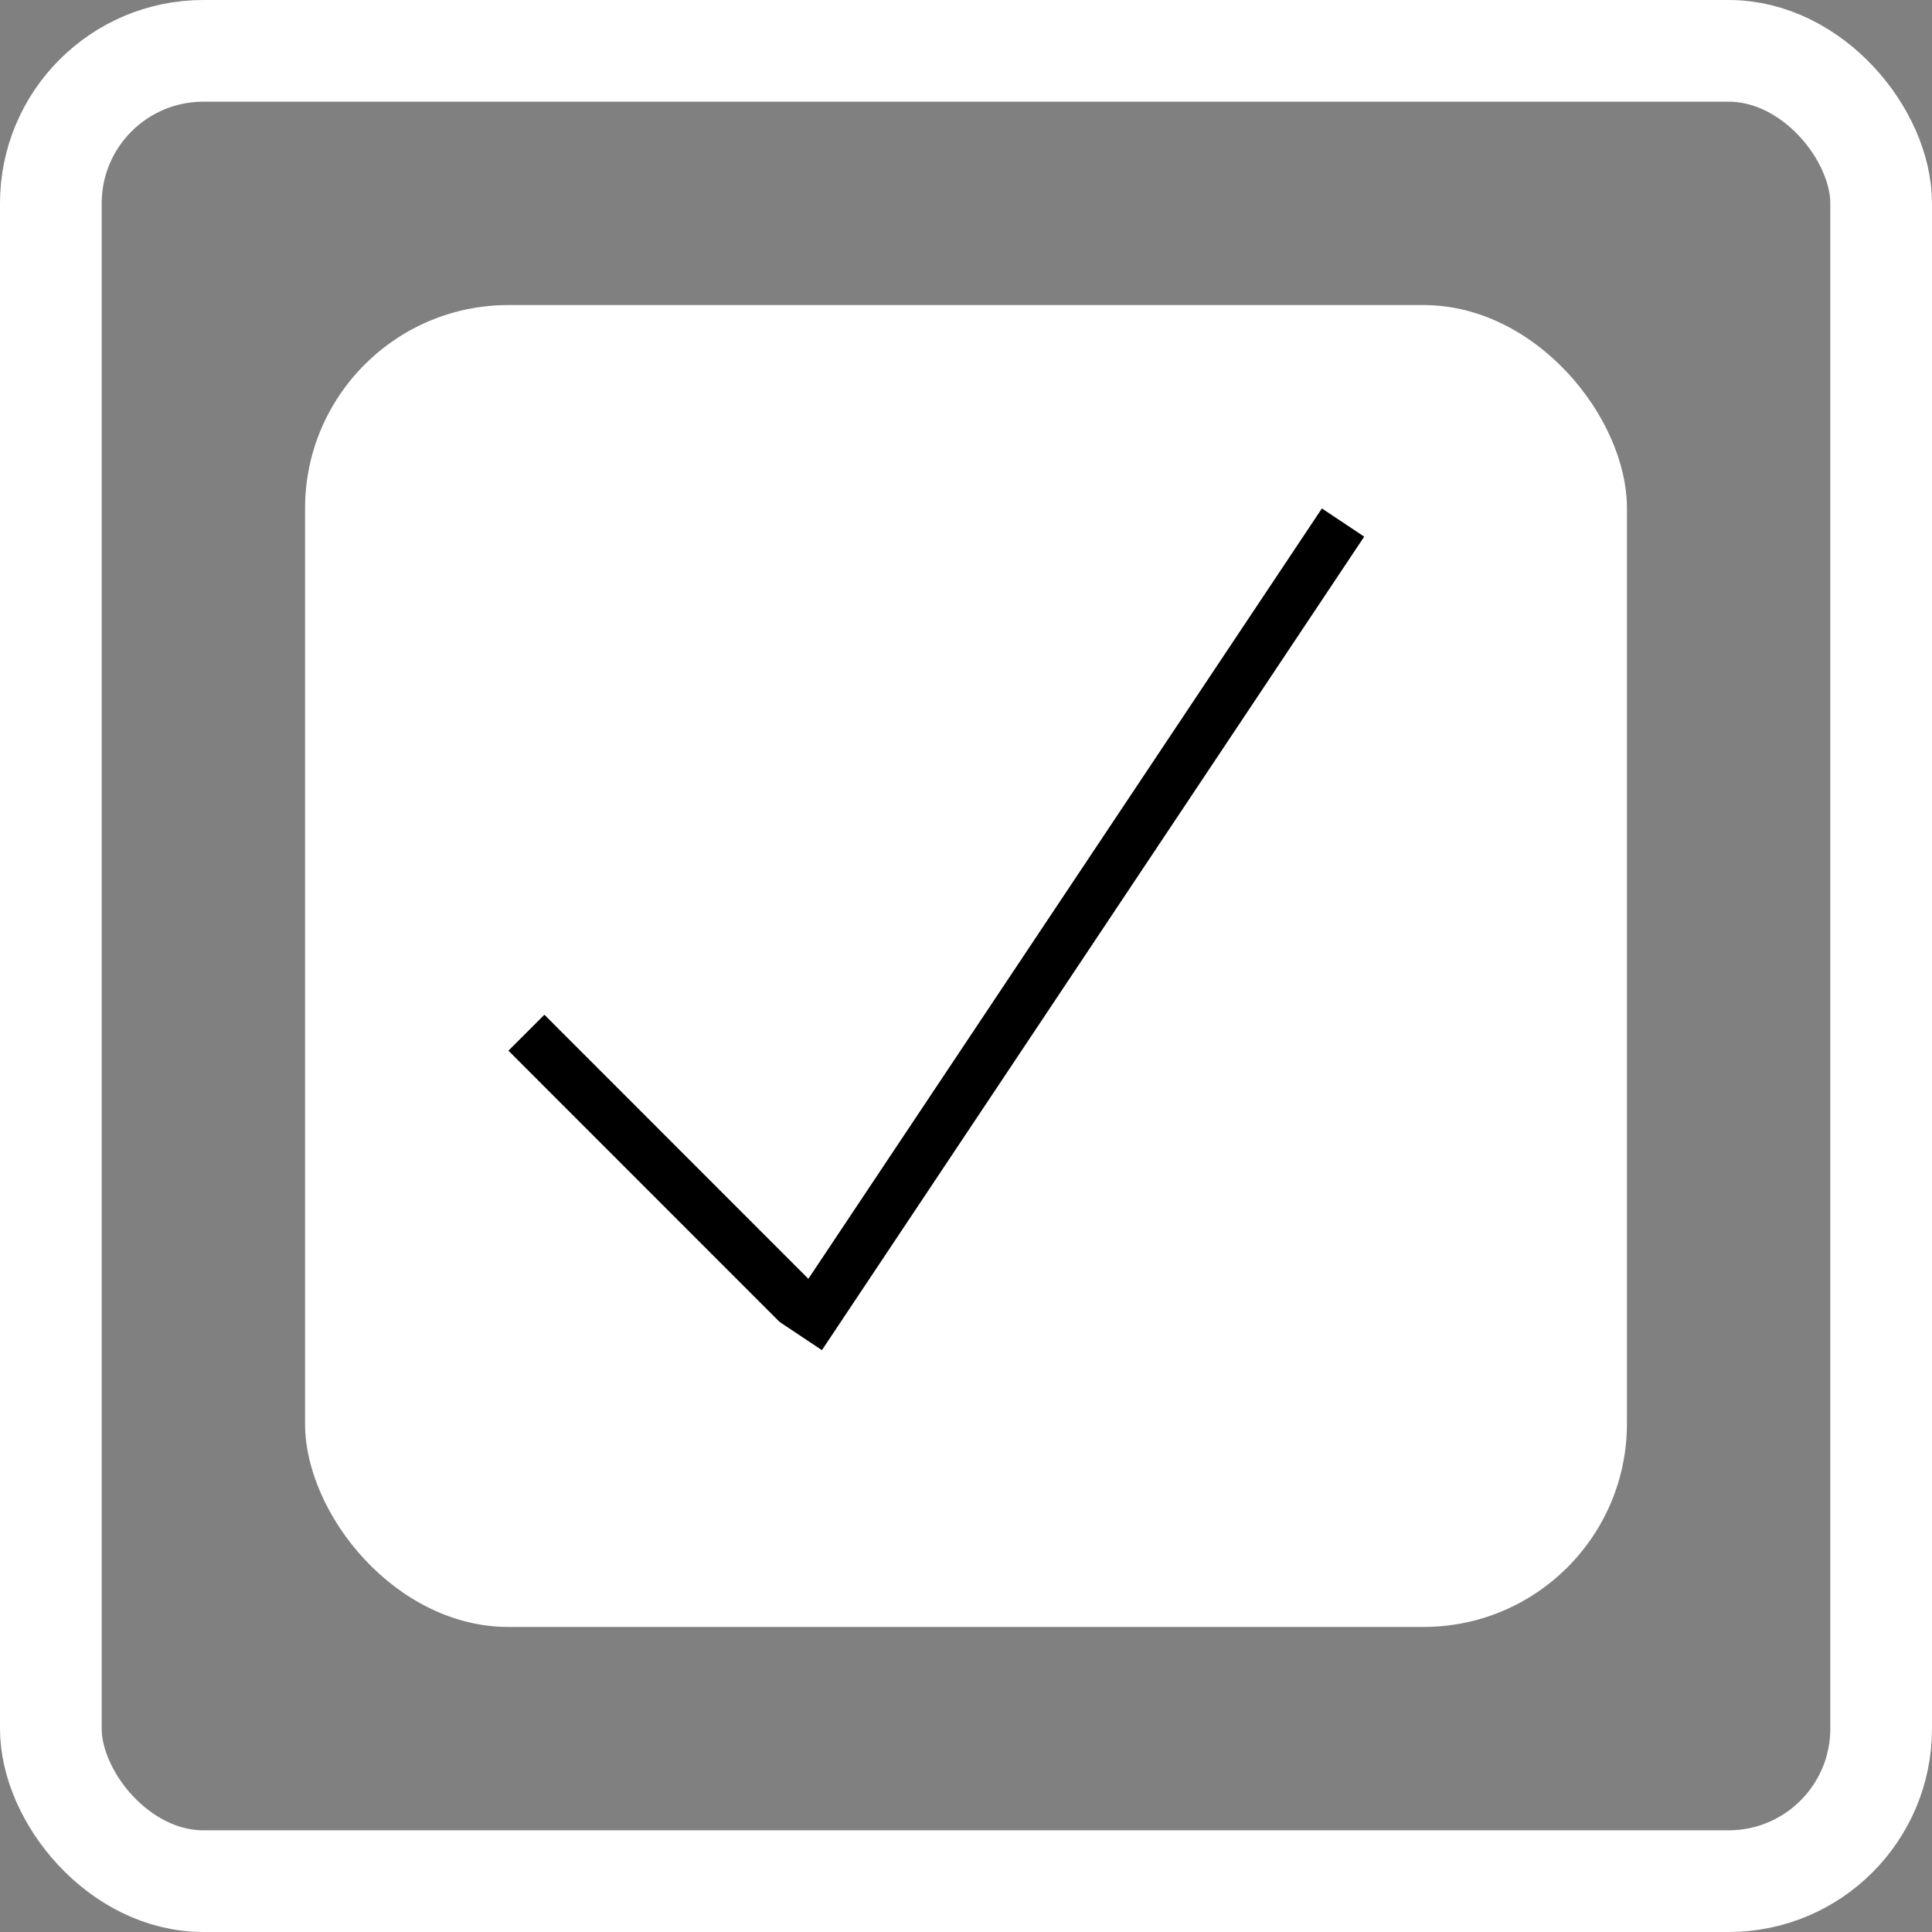 <?xml version="1.0" encoding="UTF-8"?> <svg xmlns="http://www.w3.org/2000/svg" width="19" height="19" viewBox="0 0 19 19" fill="none"><rect x="0" y="0" width="19" height="19" fill="#808080" stroke="none"/> <rect x="3" y="3" width="13" height="13" rx="2" fill="white"></rect> <rect x="0.5" y="0.5" width="18" height="18" rx="1.5" stroke="white"></rect> <line x1="5.177" y1="10.156" x2="7.843" y2="12.823" stroke="black" stroke-width="0.5"></line> <line x1="13.208" y1="5.139" x2="7.875" y2="13.139" stroke="black" stroke-width="0.5"></line> </svg> 